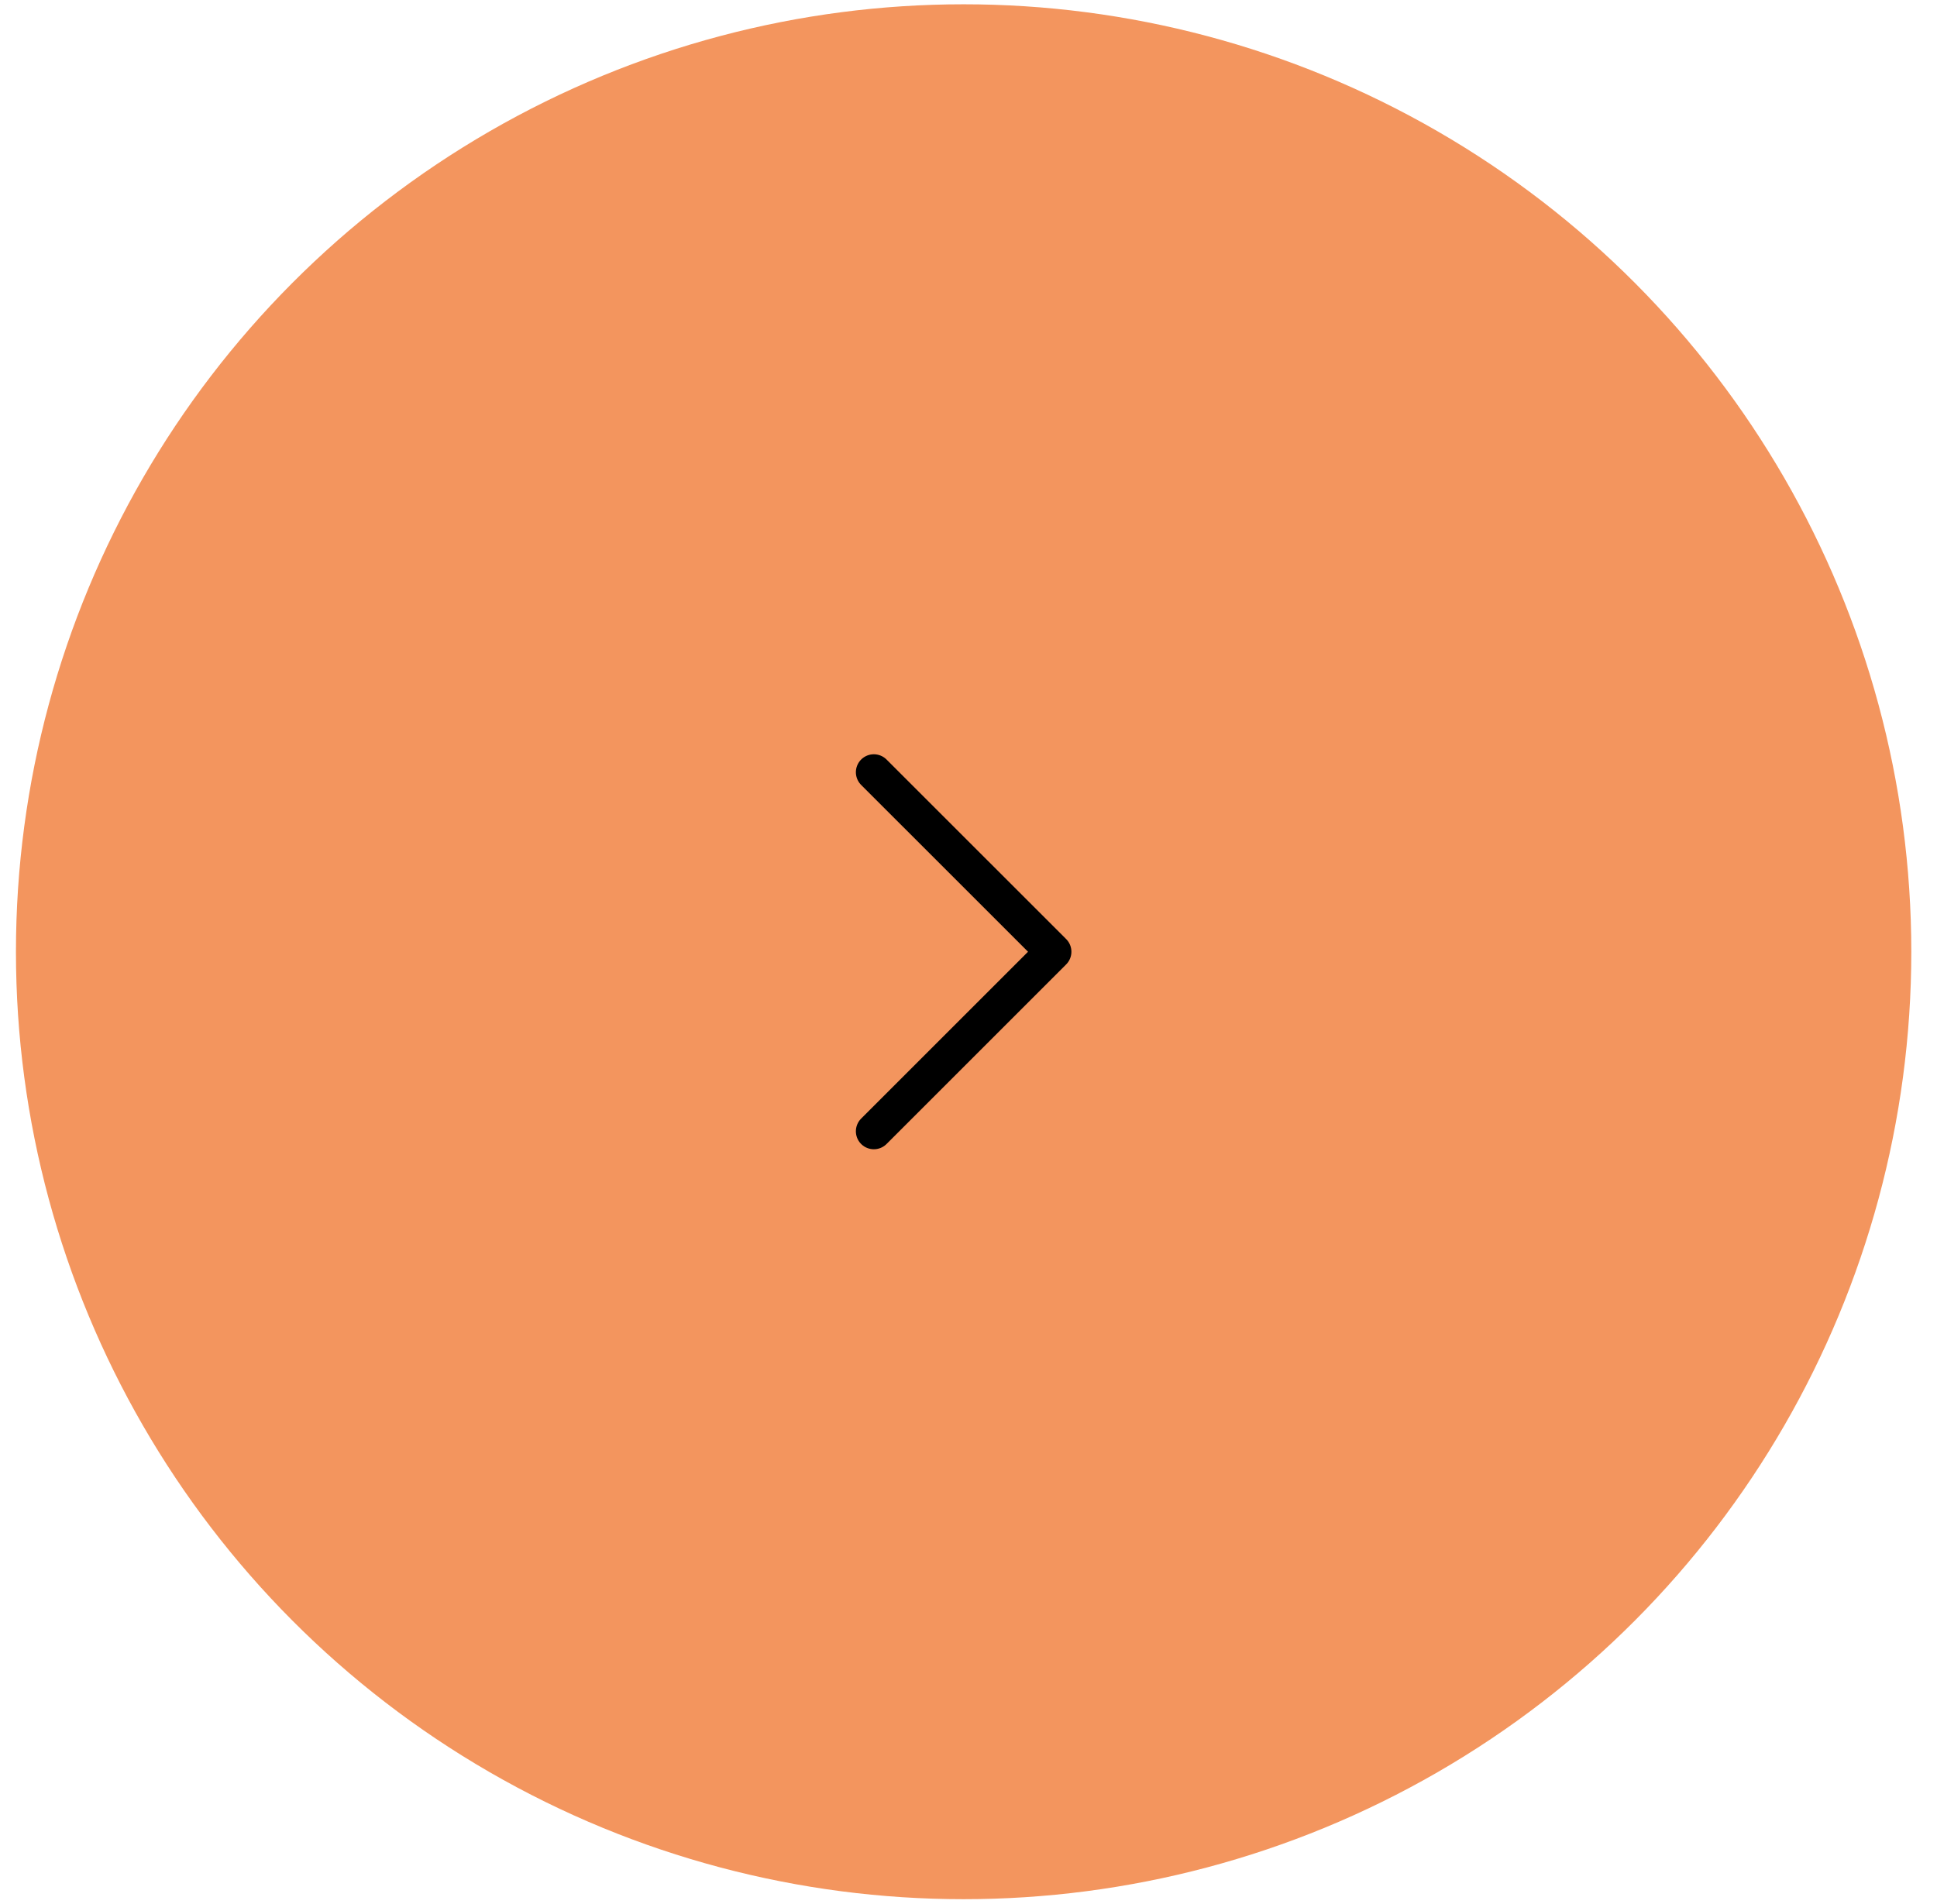 <?xml version="1.0" encoding="UTF-8"?> <svg xmlns="http://www.w3.org/2000/svg" width="60" height="59" viewBox="0 0 60 59" fill="none"><circle cx="29.849" cy="29.488" r="29.355" fill="#F3955E"></circle><path d="M27.068 35.051L32.631 29.488L27.068 23.926" stroke="black" stroke-width="1.113" stroke-linecap="round" stroke-linejoin="round"></path></svg> 